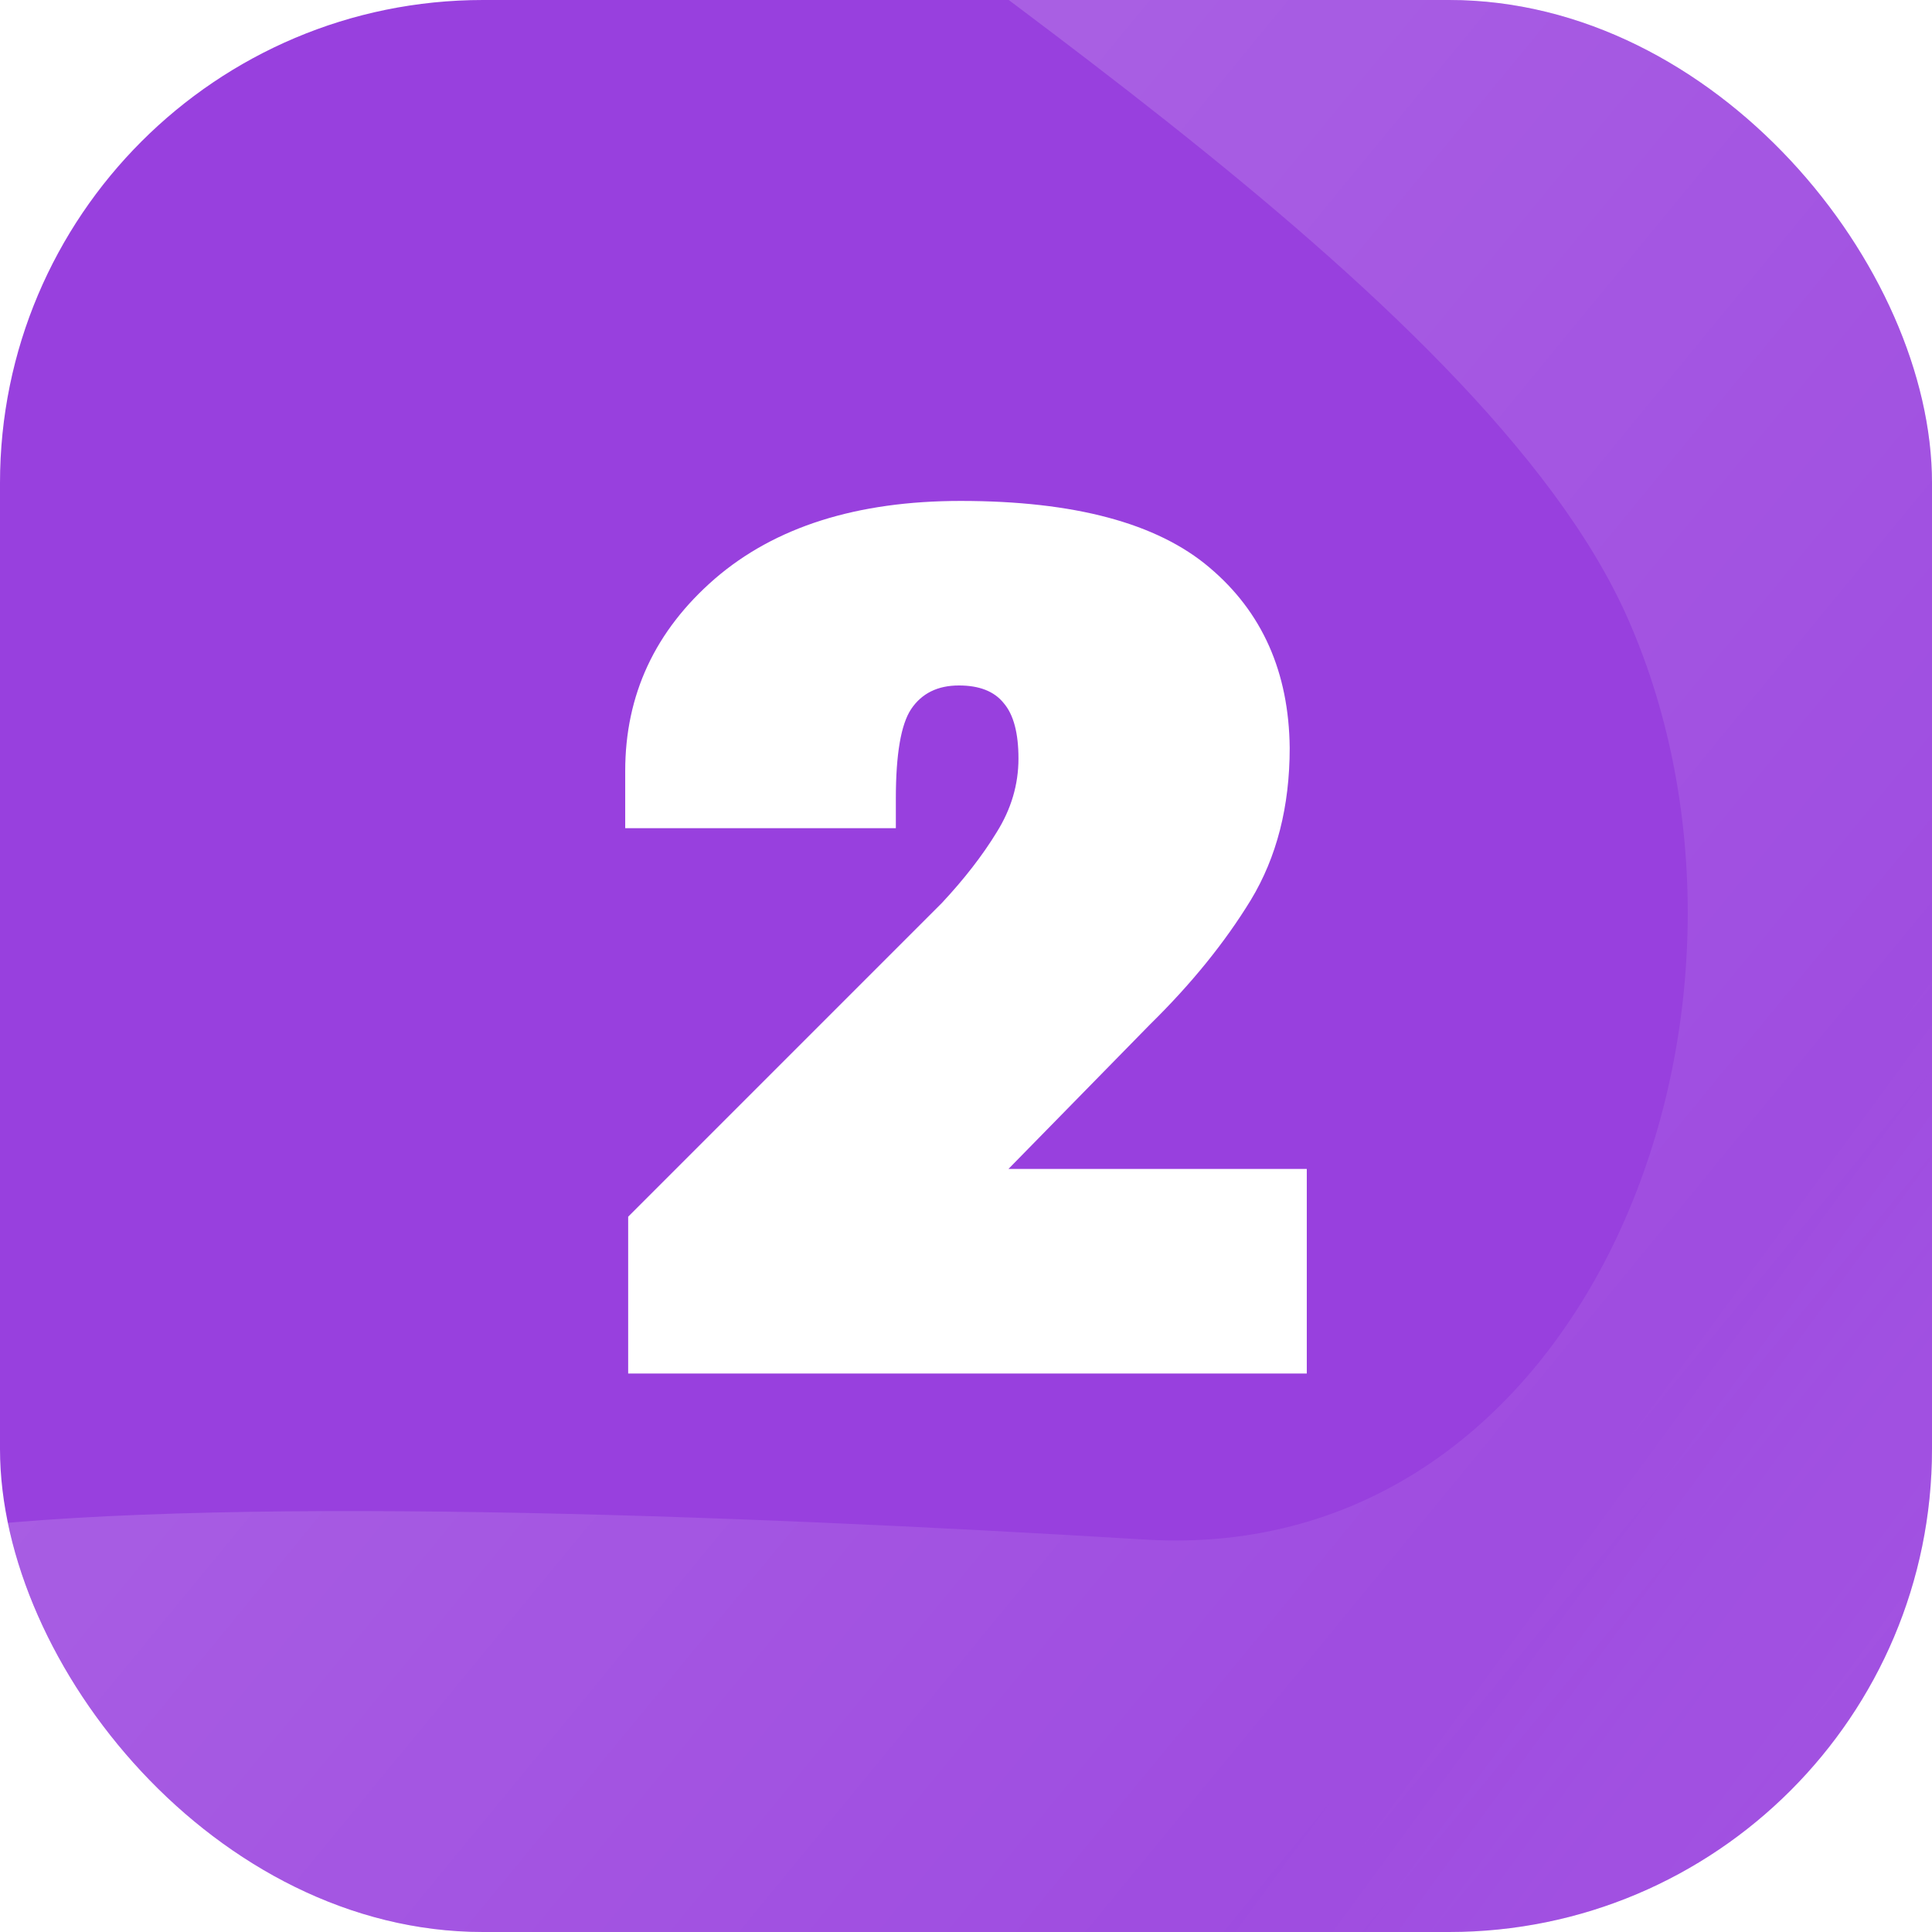 <svg width="64" height="64" viewBox="0 0 64 64" fill="none" xmlns="http://www.w3.org/2000/svg">
<g clip-path="url(#clip0_42_270)">
<rect width="64" height="64" rx="16" fill="#9840DE"/>
<g filter="url(#filter0_b_42_270)">
<path d="M31.357 76.635C20.438 78.921 9.188 78.471 -1.212 75.343C-1.998 75.106 -2.544 74.398 -2.595 73.578L-3.891 52.756C-3.953 51.752 -3.262 50.855 -2.265 50.72C6.658 49.513 24.178 50.163 37.929 51C52.637 51.895 59.627 33.45 53.929 20.5C49.061 9.437 28.7 -2.585 21.855 -9.006C20.716 -10.074 21.62 -11.303 23.138 -10.937L78.384 2.377C79.062 2.54 79.606 3.042 79.813 3.708C83.139 14.456 88.943 38.767 85.929 48.817C82.81 59.216 72.971 58.467 64.429 66C55.886 73.533 42.732 74.253 31.357 76.635Z" fill="url(#paint0_linear_42_270)" fill-opacity="0.36"/>
<path d="M31.357 76.635C20.438 78.921 9.188 78.471 -1.212 75.343C-1.998 75.106 -2.544 74.398 -2.595 73.578L-3.891 52.756C-3.953 51.752 -3.262 50.855 -2.265 50.72C6.658 49.513 24.178 50.163 37.929 51C52.637 51.895 59.627 33.45 53.929 20.5C49.061 9.437 28.7 -2.585 21.855 -9.006C20.716 -10.074 21.62 -11.303 23.138 -10.937L78.384 2.377C79.062 2.54 79.606 3.042 79.813 3.708C83.139 14.456 88.943 38.767 85.929 48.817C82.81 59.216 72.971 58.467 64.429 66C55.886 73.533 42.732 74.253 31.357 76.635Z" fill="url(#paint1_linear_42_270)" fill-opacity="0.36"/>
</g>
<path d="M20.809 45.5V40.305L31.199 29.914C31.941 29.12 32.547 28.338 33.016 27.57C33.497 26.802 33.738 25.988 33.738 25.129C33.738 24.283 33.575 23.671 33.25 23.293C32.938 22.902 32.443 22.707 31.766 22.707C31.062 22.707 30.535 22.967 30.184 23.488C29.845 23.996 29.676 24.986 29.676 26.457V27.434H20.711V25.539C20.711 23.013 21.701 20.891 23.68 19.172C25.672 17.453 28.387 16.594 31.824 16.594C35.587 16.594 38.335 17.329 40.066 18.801C41.811 20.272 42.697 22.264 42.723 24.777C42.723 26.717 42.293 28.397 41.434 29.816C40.574 31.223 39.461 32.596 38.094 33.938L33.406 38.723H43.289V45.5H20.809Z" fill="white"/>
</g>
<defs>
<filter id="filter0_b_42_270" x="-42.437" y="-49.545" width="167.749" height="166.158" filterUnits="userSpaceOnUse" color-interpolation-filters="sRGB">
<feFlood flood-opacity="0" result="BackgroundImageFix"/>
<feGaussianBlur in="BackgroundImageFix" stdDeviation="19.271"/>
<feComposite in2="SourceAlpha" operator="in" result="effect1_backgroundBlur_42_270"/>
<feBlend mode="normal" in="SourceGraphic" in2="effect1_backgroundBlur_42_270" result="shape"/>
</filter>
<linearGradient id="paint0_linear_42_270" x1="-44.34" y1="-42.868" x2="81.323" y2="60.412" gradientUnits="userSpaceOnUse">
<stop stop-color="white"/>
<stop offset="1" stop-color="white" stop-opacity="0"/>
</linearGradient>
<linearGradient id="paint1_linear_42_270" x1="126.457" y1="81.19" x2="62.241" y2="34.163" gradientUnits="userSpaceOnUse">
<stop stop-color="white"/>
<stop offset="1" stop-color="white" stop-opacity="0"/>
</linearGradient>
<clipPath id="clip0_42_270">
<rect width="64" height="64" rx="16" fill="white"/>
</clipPath>
</defs>
</svg>
